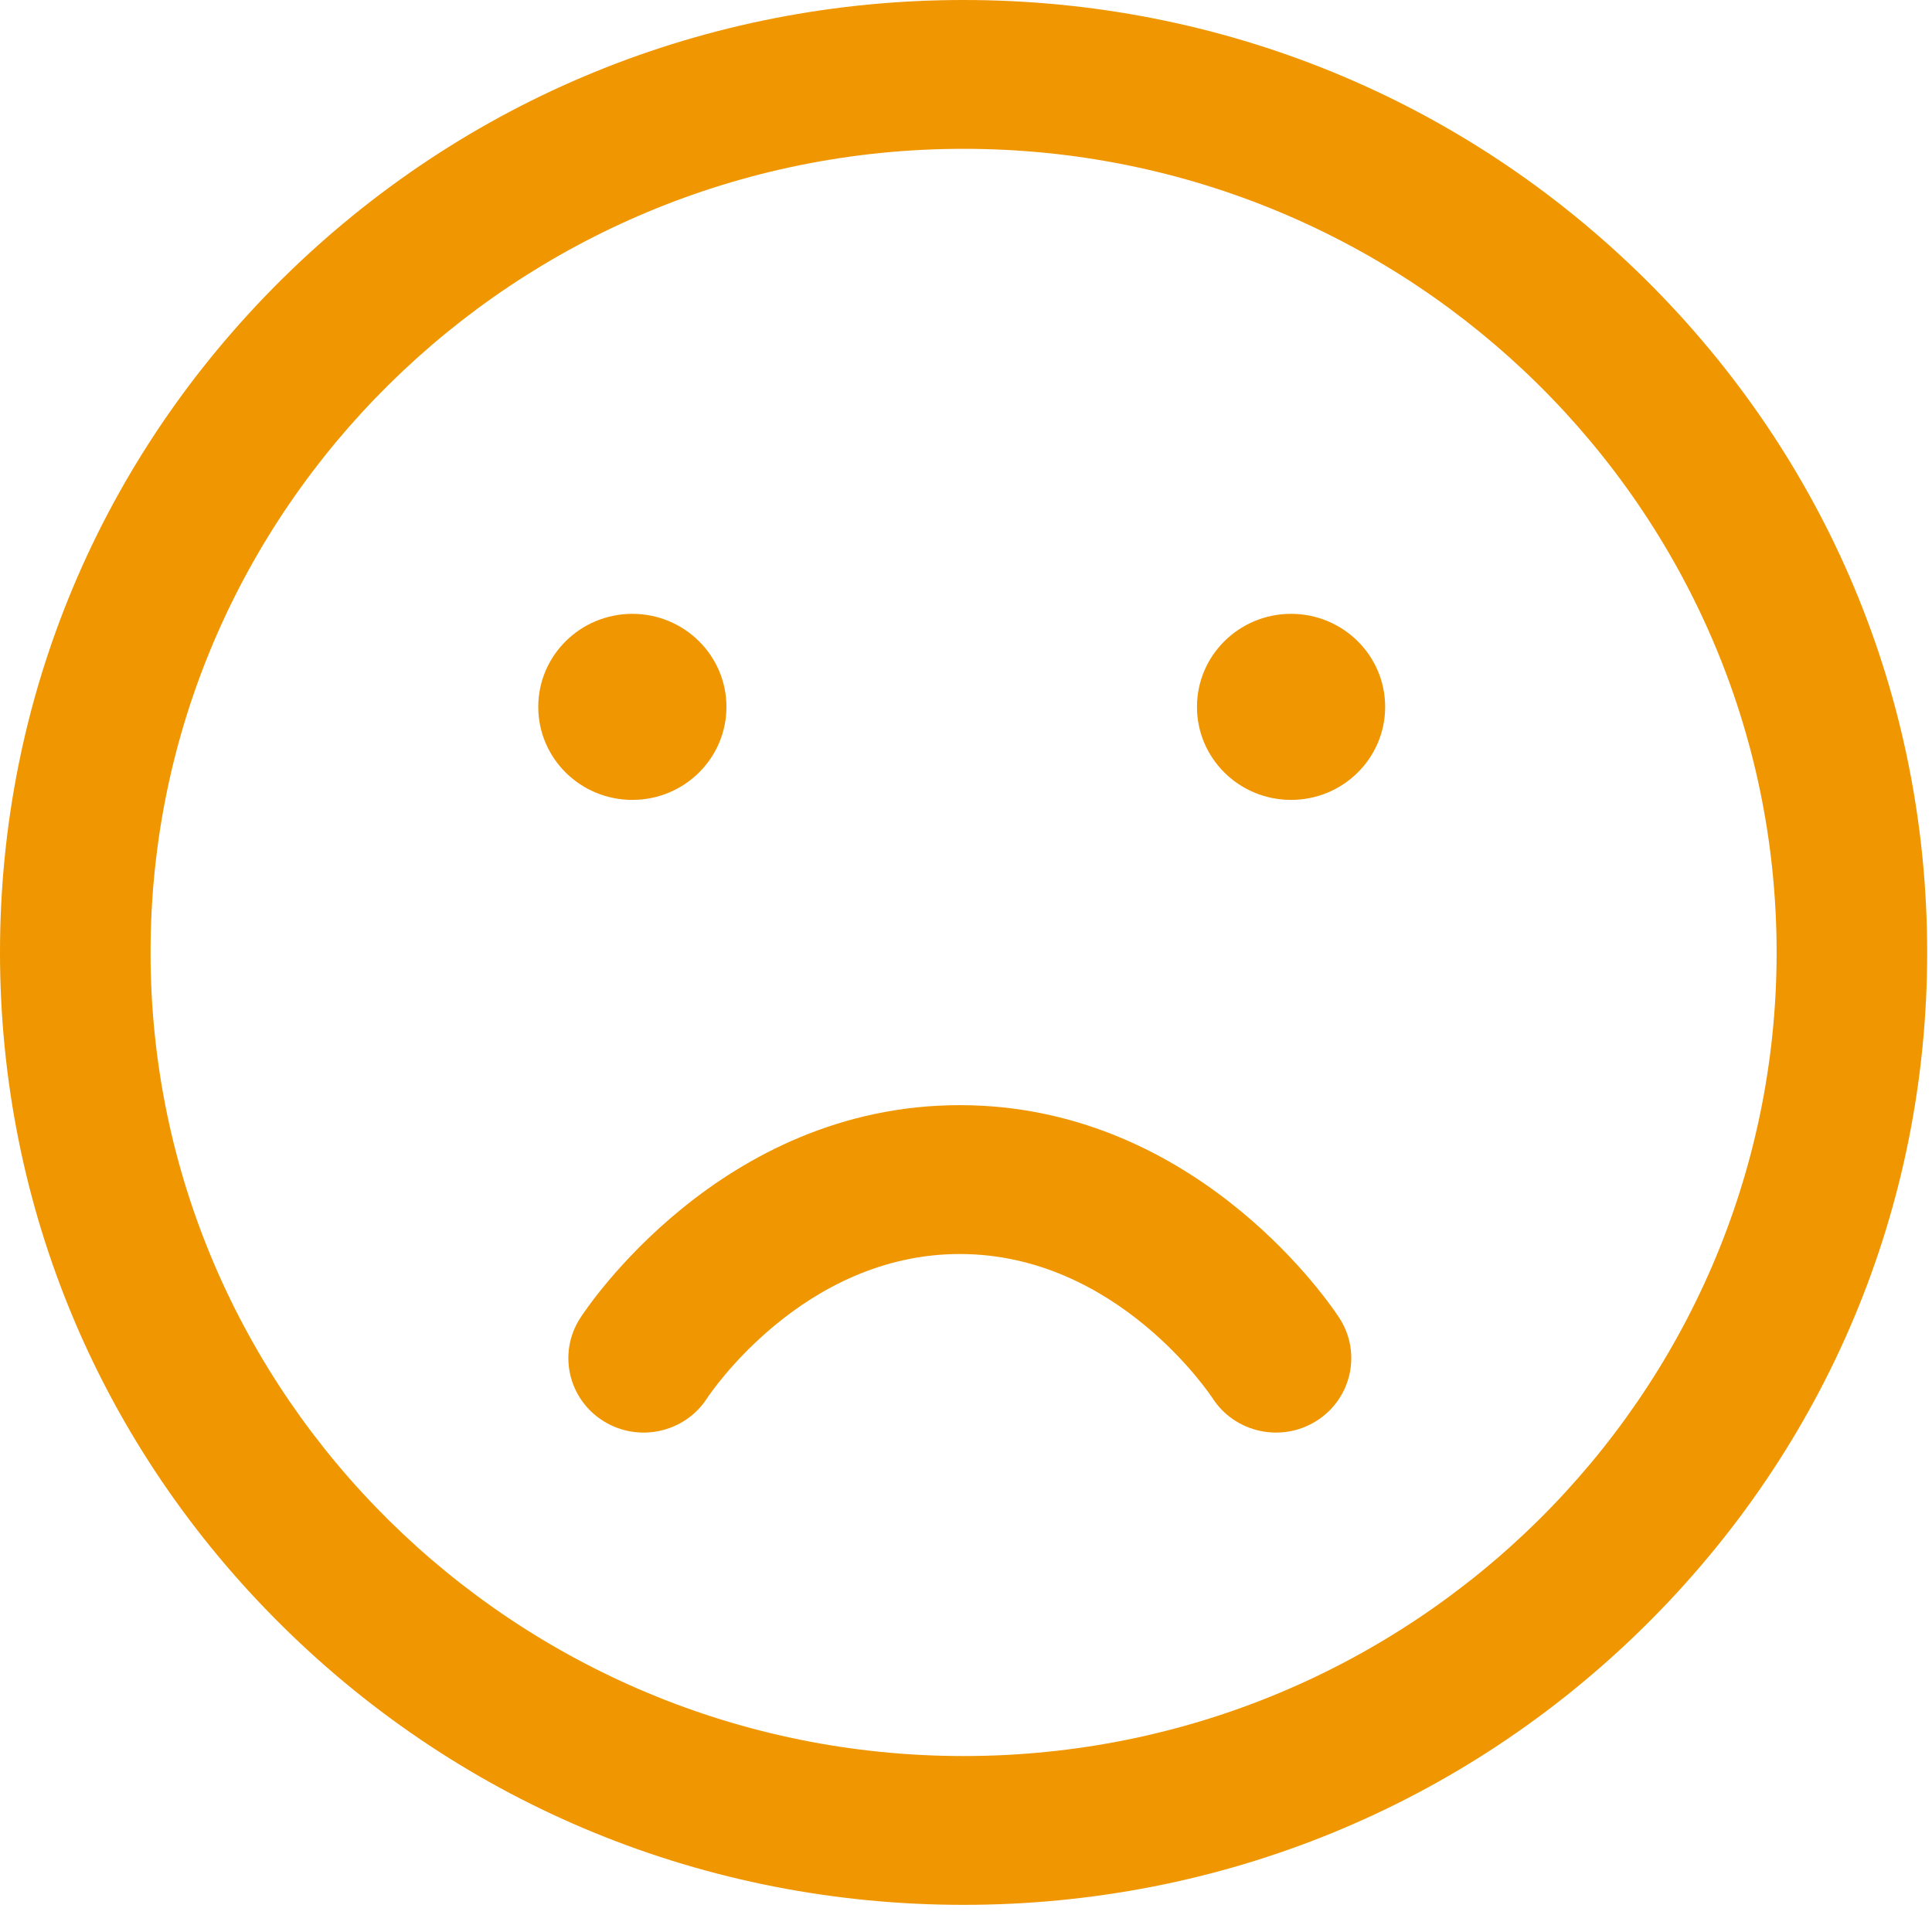 <?xml version="1.0" encoding="UTF-8"?>
<svg width="40px" height="40px" viewBox="0 0 40 40" version="1.1" xmlns="http://www.w3.org/2000/svg" xmlns:xlink="http://www.w3.org/1999/xlink">
    <title>Needs Work</title>
    <g id="Self-Assessment-Tool" stroke="none" stroke-width="1" fill="none" fill-rule="evenodd">
        <g id="Assessment-Tool-Questions" transform="translate(-718, -382)" fill="#EF9600">
            <g id="Group" transform="translate(687, 366)">
                <g transform="translate(31, 16)" id="Needs-Work">
                    <path d="M19.95,0 C25.279,0 30.289,2.051 34.057,5.775 C37.825,9.5 39.9,14.452 39.9,19.719 C39.9,24.986 37.825,29.938 34.057,33.662 C30.289,37.387 25.279,39.438 19.95,39.438 C14.621,39.438 9.611,37.387 5.843,33.662 C2.075,29.938 0,24.986 0,19.719 C0,14.452 2.075,9.5 5.843,5.775 C9.611,2.051 14.621,0 19.95,0 Z M19.95,3.081 C10.668,3.081 3.117,10.545 3.117,19.719 C3.117,28.893 10.668,36.357 19.95,36.357 C29.232,36.357 36.783,28.893 36.783,19.719 C36.783,10.545 29.232,3.081 19.95,3.081 Z M19.872,22.881 C24.616,22.881 27.366,26.744 27.702,27.245 L27.733,27.292 C28.195,28.01 27.981,28.962 27.255,29.419 C26.529,29.876 25.565,29.664 25.103,28.946 C25.084,28.917 23.144,25.963 19.872,25.963 C16.6,25.963 14.66,28.917 14.641,28.946 C14.179,29.664 13.215,29.876 12.489,29.419 C11.763,28.962 11.549,28.01 12.011,27.292 C12.127,27.112 14.908,22.881 19.872,22.881 Z M13.092,12.709 C14.168,12.709 15.04,13.572 15.04,14.635 C15.04,15.699 14.168,16.561 13.092,16.561 C12.016,16.561 11.144,15.699 11.144,14.635 C11.144,13.572 12.016,12.709 13.092,12.709 Z M26.73,12.709 C27.806,12.709 28.678,13.572 28.678,14.635 C28.678,15.699 27.806,16.561 26.73,16.561 C25.654,16.561 24.782,15.699 24.782,14.635 C24.782,13.572 25.654,12.709 26.73,12.709 Z" id="Combined-Shape"></path>
                </g>
            </g>
        </g>
    </g>
</svg>
